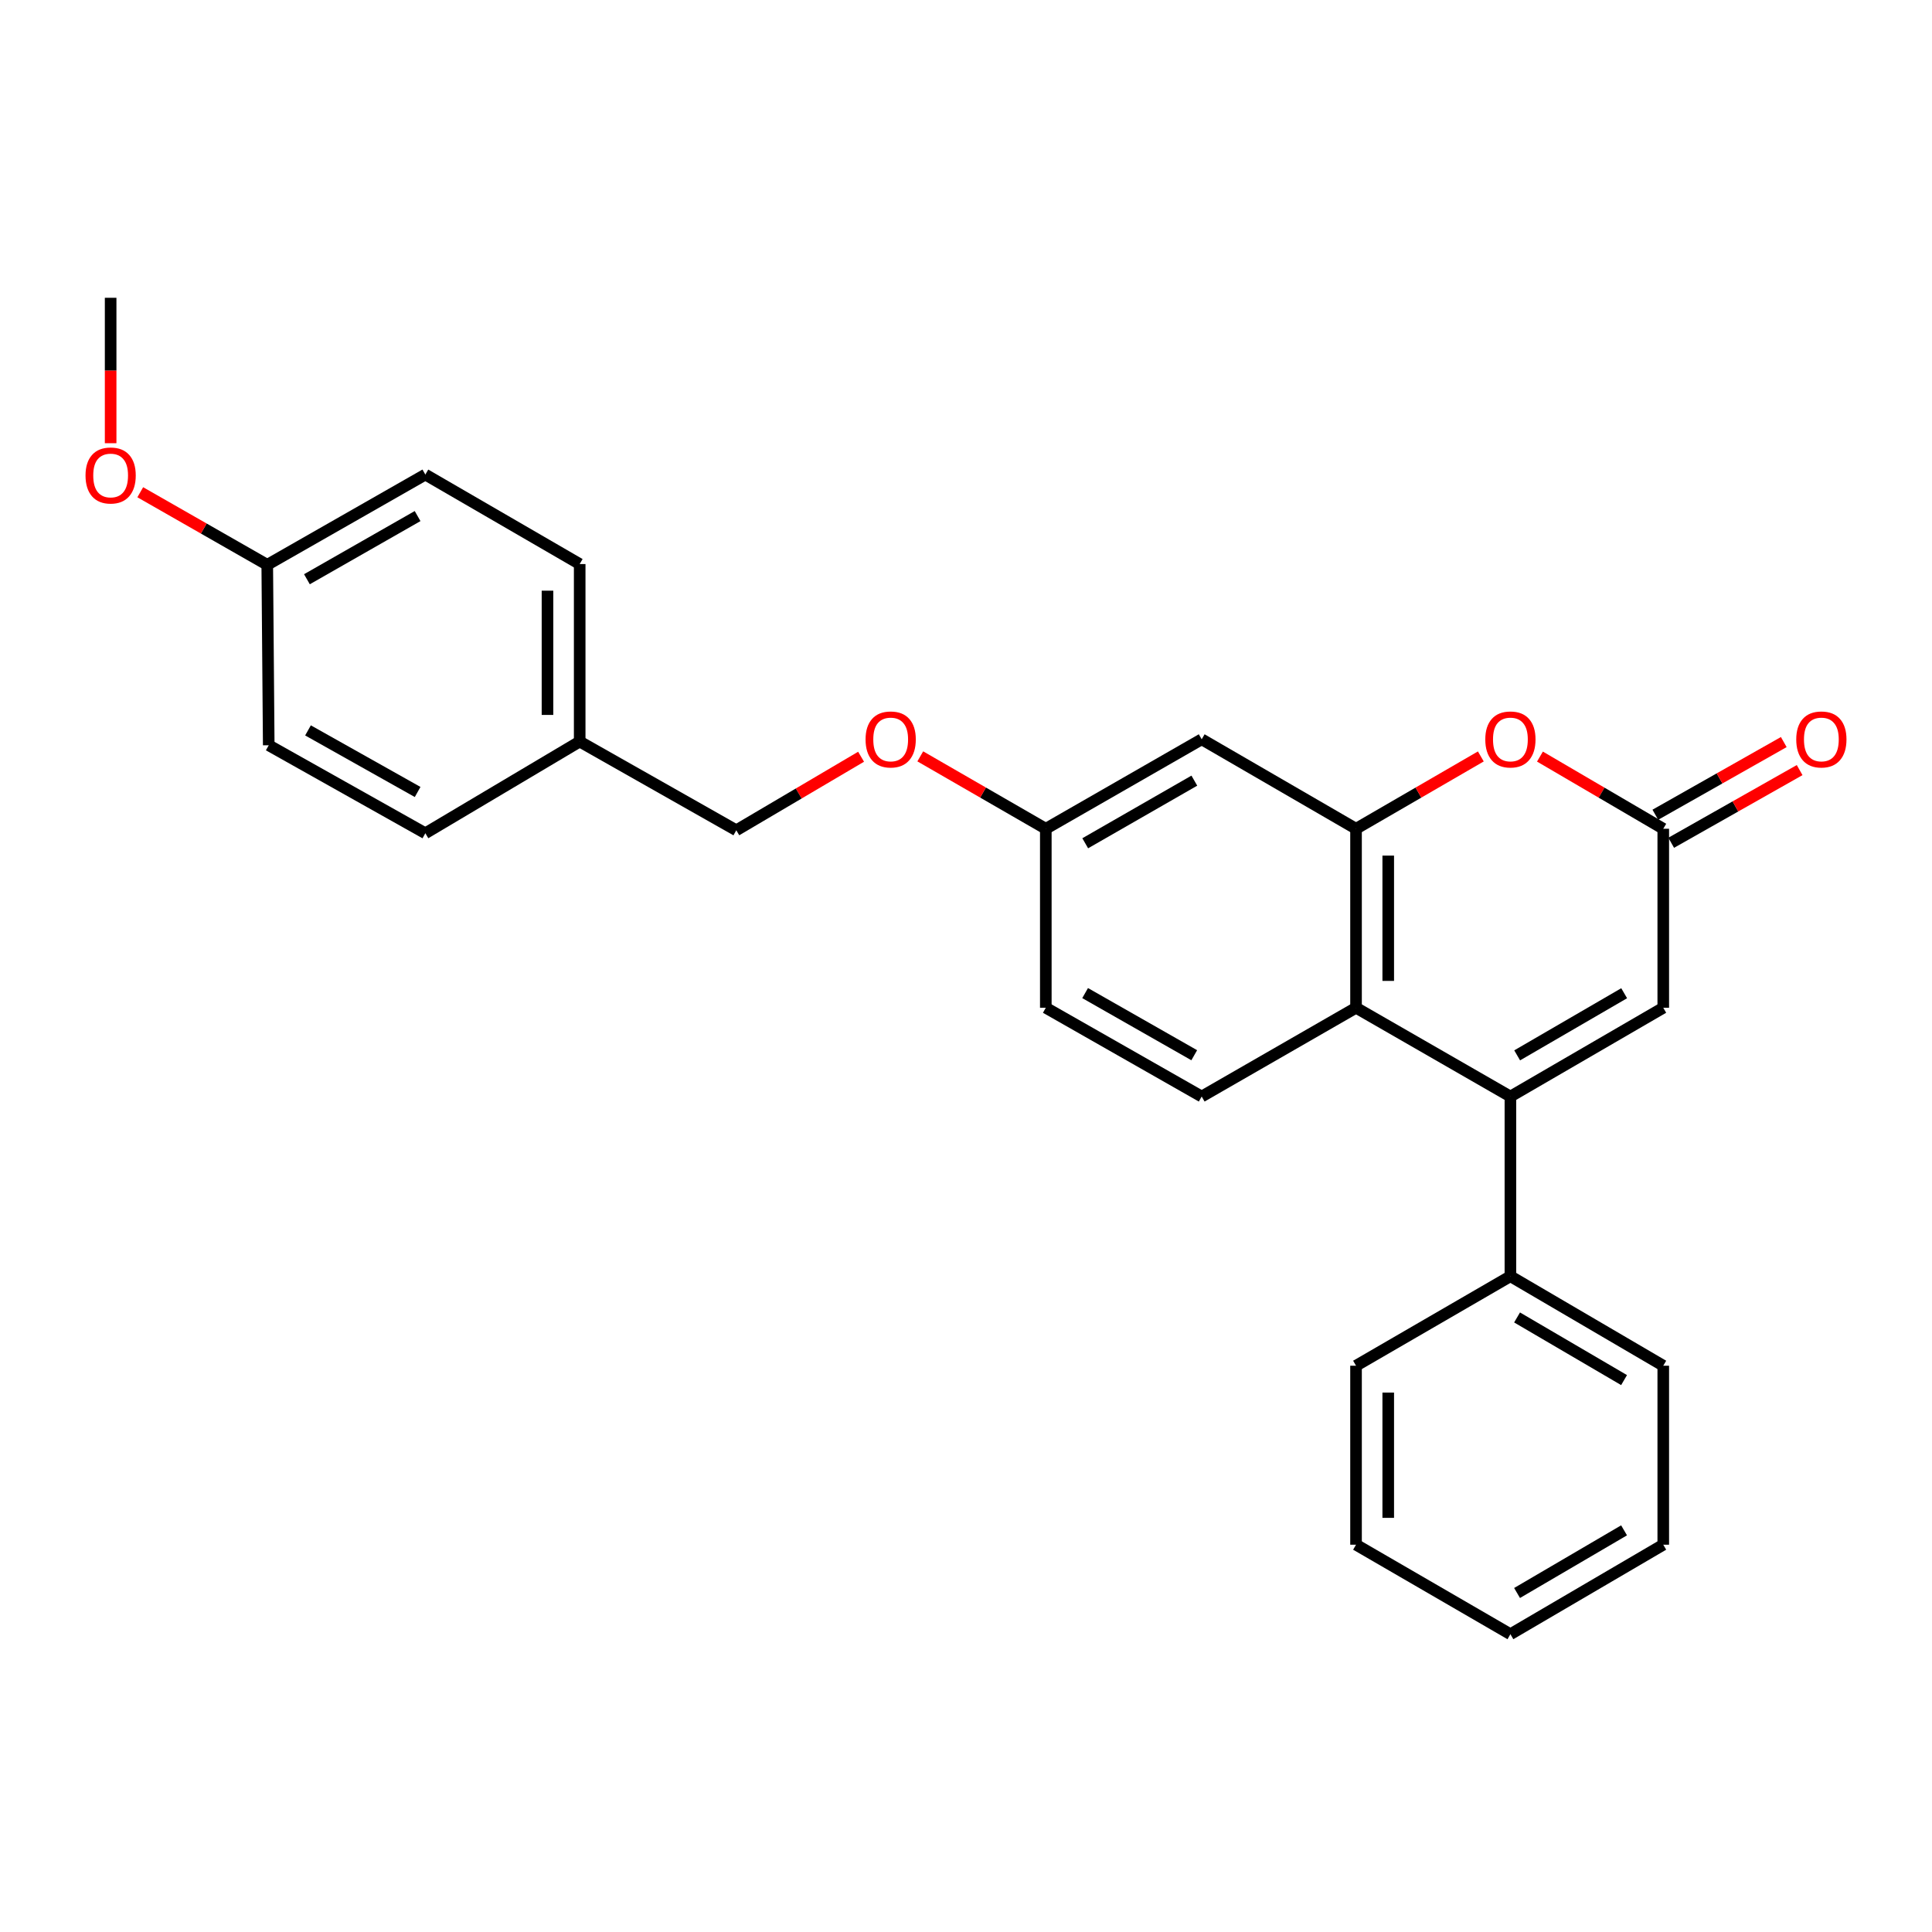 <?xml version='1.0' encoding='iso-8859-1'?>
<svg version='1.1' baseProfile='full'
              xmlns='http://www.w3.org/2000/svg'
                      xmlns:rdkit='http://www.rdkit.org/xml'
                      xmlns:xlink='http://www.w3.org/1999/xlink'
                  xml:space='preserve'
width='1000px' height='1000px' viewBox='0 0 1000 1000'>
<!-- END OF HEADER -->
<rect style='opacity:1.0;fill:#FFFFFF;stroke:none' width='1000' height='1000' x='0' y='0'> </rect>
<path class='bond-1' d='M 781.785,567.562 L 701.88,521.613' style='fill:none;fill-rule:evenodd;stroke:#000000;stroke-width:6px;stroke-linecap:butt;stroke-linejoin:miter;stroke-opacity:1' />
<path class='bond-4' d='M 781.785,567.562 L 860.903,521.613' style='fill:none;fill-rule:evenodd;stroke:#000000;stroke-width:6px;stroke-linecap:butt;stroke-linejoin:miter;stroke-opacity:1' />
<path class='bond-4' d='M 785.282,546.256 L 840.665,514.092' style='fill:none;fill-rule:evenodd;stroke:#000000;stroke-width:6px;stroke-linecap:butt;stroke-linejoin:miter;stroke-opacity:1' />
<path class='bond-7' d='M 781.785,567.562 L 781.785,660.58' style='fill:none;fill-rule:evenodd;stroke:#000000;stroke-width:6px;stroke-linecap:butt;stroke-linejoin:miter;stroke-opacity:1' />
<path class='bond-0' d='M 701.88,428.966 L 701.88,521.613' style='fill:none;fill-rule:evenodd;stroke:#000000;stroke-width:6px;stroke-linecap:butt;stroke-linejoin:miter;stroke-opacity:1' />
<path class='bond-0' d='M 718.548,442.863 L 718.548,507.716' style='fill:none;fill-rule:evenodd;stroke:#000000;stroke-width:6px;stroke-linecap:butt;stroke-linejoin:miter;stroke-opacity:1' />
<path class='bond-5' d='M 701.88,428.966 L 621.993,382.656' style='fill:none;fill-rule:evenodd;stroke:#000000;stroke-width:6px;stroke-linecap:butt;stroke-linejoin:miter;stroke-opacity:1' />
<path class='bond-26' d='M 701.88,428.966 L 734.178,410.247' style='fill:none;fill-rule:evenodd;stroke:#000000;stroke-width:6px;stroke-linecap:butt;stroke-linejoin:miter;stroke-opacity:1' />
<path class='bond-26' d='M 734.178,410.247 L 766.476,391.528' style='fill:none;fill-rule:evenodd;stroke:#FF0000;stroke-width:6px;stroke-linecap:butt;stroke-linejoin:miter;stroke-opacity:1' />
<path class='bond-6' d='M 701.88,521.613 L 621.993,567.562' style='fill:none;fill-rule:evenodd;stroke:#000000;stroke-width:6px;stroke-linecap:butt;stroke-linejoin:miter;stroke-opacity:1' />
<path class='bond-2' d='M 797.077,391.607 L 828.99,410.286' style='fill:none;fill-rule:evenodd;stroke:#FF0000;stroke-width:6px;stroke-linecap:butt;stroke-linejoin:miter;stroke-opacity:1' />
<path class='bond-2' d='M 828.99,410.286 L 860.903,428.966' style='fill:none;fill-rule:evenodd;stroke:#000000;stroke-width:6px;stroke-linecap:butt;stroke-linejoin:miter;stroke-opacity:1' />
<path class='bond-3' d='M 860.903,428.966 L 860.903,521.613' style='fill:none;fill-rule:evenodd;stroke:#000000;stroke-width:6px;stroke-linecap:butt;stroke-linejoin:miter;stroke-opacity:1' />
<path class='bond-8' d='M 865.008,436.219 L 898.249,417.408' style='fill:none;fill-rule:evenodd;stroke:#000000;stroke-width:6px;stroke-linecap:butt;stroke-linejoin:miter;stroke-opacity:1' />
<path class='bond-8' d='M 898.249,417.408 L 931.489,398.596' style='fill:none;fill-rule:evenodd;stroke:#FF0000;stroke-width:6px;stroke-linecap:butt;stroke-linejoin:miter;stroke-opacity:1' />
<path class='bond-8' d='M 856.799,421.713 L 890.039,402.901' style='fill:none;fill-rule:evenodd;stroke:#000000;stroke-width:6px;stroke-linecap:butt;stroke-linejoin:miter;stroke-opacity:1' />
<path class='bond-8' d='M 890.039,402.901 L 923.28,384.09' style='fill:none;fill-rule:evenodd;stroke:#FF0000;stroke-width:6px;stroke-linecap:butt;stroke-linejoin:miter;stroke-opacity:1' />
<path class='bond-28' d='M 621.993,382.656 L 541.309,428.966' style='fill:none;fill-rule:evenodd;stroke:#000000;stroke-width:6px;stroke-linecap:butt;stroke-linejoin:miter;stroke-opacity:1' />
<path class='bond-28' d='M 618.188,404.059 L 561.709,436.475' style='fill:none;fill-rule:evenodd;stroke:#000000;stroke-width:6px;stroke-linecap:butt;stroke-linejoin:miter;stroke-opacity:1' />
<path class='bond-11' d='M 621.993,567.562 L 541.309,521.613' style='fill:none;fill-rule:evenodd;stroke:#000000;stroke-width:6px;stroke-linecap:butt;stroke-linejoin:miter;stroke-opacity:1' />
<path class='bond-11' d='M 618.139,546.185 L 561.66,514.021' style='fill:none;fill-rule:evenodd;stroke:#000000;stroke-width:6px;stroke-linecap:butt;stroke-linejoin:miter;stroke-opacity:1' />
<path class='bond-20' d='M 781.785,660.58 L 860.903,706.899' style='fill:none;fill-rule:evenodd;stroke:#000000;stroke-width:6px;stroke-linecap:butt;stroke-linejoin:miter;stroke-opacity:1' />
<path class='bond-20' d='M 785.232,681.912 L 840.614,714.335' style='fill:none;fill-rule:evenodd;stroke:#000000;stroke-width:6px;stroke-linecap:butt;stroke-linejoin:miter;stroke-opacity:1' />
<path class='bond-21' d='M 781.785,660.58 L 701.88,706.899' style='fill:none;fill-rule:evenodd;stroke:#000000;stroke-width:6px;stroke-linecap:butt;stroke-linejoin:miter;stroke-opacity:1' />
<path class='bond-9' d='M 541.309,428.966 L 541.309,521.613' style='fill:none;fill-rule:evenodd;stroke:#000000;stroke-width:6px;stroke-linecap:butt;stroke-linejoin:miter;stroke-opacity:1' />
<path class='bond-10' d='M 541.309,428.966 L 508.821,410.228' style='fill:none;fill-rule:evenodd;stroke:#000000;stroke-width:6px;stroke-linecap:butt;stroke-linejoin:miter;stroke-opacity:1' />
<path class='bond-10' d='M 508.821,410.228 L 476.332,391.49' style='fill:none;fill-rule:evenodd;stroke:#FF0000;stroke-width:6px;stroke-linecap:butt;stroke-linejoin:miter;stroke-opacity:1' />
<path class='bond-14' d='M 445.696,391.685 L 413.403,410.719' style='fill:none;fill-rule:evenodd;stroke:#FF0000;stroke-width:6px;stroke-linecap:butt;stroke-linejoin:miter;stroke-opacity:1' />
<path class='bond-14' d='M 413.403,410.719 L 381.109,429.753' style='fill:none;fill-rule:evenodd;stroke:#000000;stroke-width:6px;stroke-linecap:butt;stroke-linejoin:miter;stroke-opacity:1' />
<path class='bond-12' d='M 300.046,383.823 L 381.109,429.753' style='fill:none;fill-rule:evenodd;stroke:#000000;stroke-width:6px;stroke-linecap:butt;stroke-linejoin:miter;stroke-opacity:1' />
<path class='bond-15' d='M 300.046,383.823 L 220.16,431.29' style='fill:none;fill-rule:evenodd;stroke:#000000;stroke-width:6px;stroke-linecap:butt;stroke-linejoin:miter;stroke-opacity:1' />
<path class='bond-16' d='M 300.046,383.823 L 300.046,291.953' style='fill:none;fill-rule:evenodd;stroke:#000000;stroke-width:6px;stroke-linecap:butt;stroke-linejoin:miter;stroke-opacity:1' />
<path class='bond-16' d='M 283.378,370.042 L 283.378,305.734' style='fill:none;fill-rule:evenodd;stroke:#000000;stroke-width:6px;stroke-linecap:butt;stroke-linejoin:miter;stroke-opacity:1' />
<path class='bond-13' d='M 138.328,292.342 L 220.16,245.634' style='fill:none;fill-rule:evenodd;stroke:#000000;stroke-width:6px;stroke-linecap:butt;stroke-linejoin:miter;stroke-opacity:1' />
<path class='bond-13' d='M 158.865,299.812 L 216.147,267.116' style='fill:none;fill-rule:evenodd;stroke:#000000;stroke-width:6px;stroke-linecap:butt;stroke-linejoin:miter;stroke-opacity:1' />
<path class='bond-19' d='M 138.328,292.342 L 105.463,273.563' style='fill:none;fill-rule:evenodd;stroke:#000000;stroke-width:6px;stroke-linecap:butt;stroke-linejoin:miter;stroke-opacity:1' />
<path class='bond-19' d='M 105.463,273.563 L 72.599,254.785' style='fill:none;fill-rule:evenodd;stroke:#FF0000;stroke-width:6px;stroke-linecap:butt;stroke-linejoin:miter;stroke-opacity:1' />
<path class='bond-29' d='M 138.328,292.342 L 139.097,385.749' style='fill:none;fill-rule:evenodd;stroke:#000000;stroke-width:6px;stroke-linecap:butt;stroke-linejoin:miter;stroke-opacity:1' />
<path class='bond-18' d='M 220.16,431.29 L 139.097,385.749' style='fill:none;fill-rule:evenodd;stroke:#000000;stroke-width:6px;stroke-linecap:butt;stroke-linejoin:miter;stroke-opacity:1' />
<path class='bond-18' d='M 216.164,409.927 L 159.42,378.048' style='fill:none;fill-rule:evenodd;stroke:#000000;stroke-width:6px;stroke-linecap:butt;stroke-linejoin:miter;stroke-opacity:1' />
<path class='bond-17' d='M 300.046,291.953 L 220.16,245.634' style='fill:none;fill-rule:evenodd;stroke:#000000;stroke-width:6px;stroke-linecap:butt;stroke-linejoin:miter;stroke-opacity:1' />
<path class='bond-22' d='M 57.265,229.406 L 57.265,191.77' style='fill:none;fill-rule:evenodd;stroke:#FF0000;stroke-width:6px;stroke-linecap:butt;stroke-linejoin:miter;stroke-opacity:1' />
<path class='bond-22' d='M 57.265,191.77 L 57.265,154.135' style='fill:none;fill-rule:evenodd;stroke:#000000;stroke-width:6px;stroke-linecap:butt;stroke-linejoin:miter;stroke-opacity:1' />
<path class='bond-23' d='M 860.903,706.899 L 860.903,799.537' style='fill:none;fill-rule:evenodd;stroke:#000000;stroke-width:6px;stroke-linecap:butt;stroke-linejoin:miter;stroke-opacity:1' />
<path class='bond-24' d='M 701.88,706.899 L 701.88,799.537' style='fill:none;fill-rule:evenodd;stroke:#000000;stroke-width:6px;stroke-linecap:butt;stroke-linejoin:miter;stroke-opacity:1' />
<path class='bond-24' d='M 718.548,720.794 L 718.548,785.641' style='fill:none;fill-rule:evenodd;stroke:#000000;stroke-width:6px;stroke-linecap:butt;stroke-linejoin:miter;stroke-opacity:1' />
<path class='bond-27' d='M 860.903,799.537 L 781.785,845.865' style='fill:none;fill-rule:evenodd;stroke:#000000;stroke-width:6px;stroke-linecap:butt;stroke-linejoin:miter;stroke-opacity:1' />
<path class='bond-27' d='M 840.613,792.102 L 785.23,824.532' style='fill:none;fill-rule:evenodd;stroke:#000000;stroke-width:6px;stroke-linecap:butt;stroke-linejoin:miter;stroke-opacity:1' />
<path class='bond-25' d='M 701.88,799.537 L 781.785,845.865' style='fill:none;fill-rule:evenodd;stroke:#000000;stroke-width:6px;stroke-linecap:butt;stroke-linejoin:miter;stroke-opacity:1' />
<path  class='atom-3' d='M 768.785 382.736
Q 768.785 375.936, 772.145 372.136
Q 775.505 368.336, 781.785 368.336
Q 788.065 368.336, 791.425 372.136
Q 794.785 375.936, 794.785 382.736
Q 794.785 389.616, 791.385 393.536
Q 787.985 397.416, 781.785 397.416
Q 775.545 397.416, 772.145 393.536
Q 768.785 389.656, 768.785 382.736
M 781.785 394.216
Q 786.105 394.216, 788.425 391.336
Q 790.785 388.416, 790.785 382.736
Q 790.785 377.176, 788.425 374.376
Q 786.105 371.536, 781.785 371.536
Q 777.465 371.536, 775.105 374.336
Q 772.785 377.136, 772.785 382.736
Q 772.785 388.456, 775.105 391.336
Q 777.465 394.216, 781.785 394.216
' fill='#FF0000'/>
<path  class='atom-9' d='M 929.735 382.736
Q 929.735 375.936, 933.095 372.136
Q 936.455 368.336, 942.735 368.336
Q 949.015 368.336, 952.375 372.136
Q 955.735 375.936, 955.735 382.736
Q 955.735 389.616, 952.335 393.536
Q 948.935 397.416, 942.735 397.416
Q 936.495 397.416, 933.095 393.536
Q 929.735 389.656, 929.735 382.736
M 942.735 394.216
Q 947.055 394.216, 949.375 391.336
Q 951.735 388.416, 951.735 382.736
Q 951.735 377.176, 949.375 374.376
Q 947.055 371.536, 942.735 371.536
Q 938.415 371.536, 936.055 374.336
Q 933.735 377.136, 933.735 382.736
Q 933.735 388.456, 936.055 391.336
Q 938.415 394.216, 942.735 394.216
' fill='#FF0000'/>
<path  class='atom-11' d='M 448.015 382.736
Q 448.015 375.936, 451.375 372.136
Q 454.735 368.336, 461.015 368.336
Q 467.295 368.336, 470.655 372.136
Q 474.015 375.936, 474.015 382.736
Q 474.015 389.616, 470.615 393.536
Q 467.215 397.416, 461.015 397.416
Q 454.775 397.416, 451.375 393.536
Q 448.015 389.656, 448.015 382.736
M 461.015 394.216
Q 465.335 394.216, 467.655 391.336
Q 470.015 388.416, 470.015 382.736
Q 470.015 377.176, 467.655 374.376
Q 465.335 371.536, 461.015 371.536
Q 456.695 371.536, 454.335 374.336
Q 452.015 377.136, 452.015 382.736
Q 452.015 388.456, 454.335 391.336
Q 456.695 394.216, 461.015 394.216
' fill='#FF0000'/>
<path  class='atom-20' d='M 44.265 246.103
Q 44.265 239.303, 47.625 235.503
Q 50.985 231.703, 57.265 231.703
Q 63.545 231.703, 66.905 235.503
Q 70.265 239.303, 70.265 246.103
Q 70.265 252.983, 66.865 256.903
Q 63.465 260.783, 57.265 260.783
Q 51.025 260.783, 47.625 256.903
Q 44.265 253.023, 44.265 246.103
M 57.265 257.583
Q 61.585 257.583, 63.905 254.703
Q 66.265 251.783, 66.265 246.103
Q 66.265 240.543, 63.905 237.743
Q 61.585 234.903, 57.265 234.903
Q 52.945 234.903, 50.585 237.703
Q 48.265 240.503, 48.265 246.103
Q 48.265 251.823, 50.585 254.703
Q 52.945 257.583, 57.265 257.583
' fill='#FF0000'/>
</svg>
